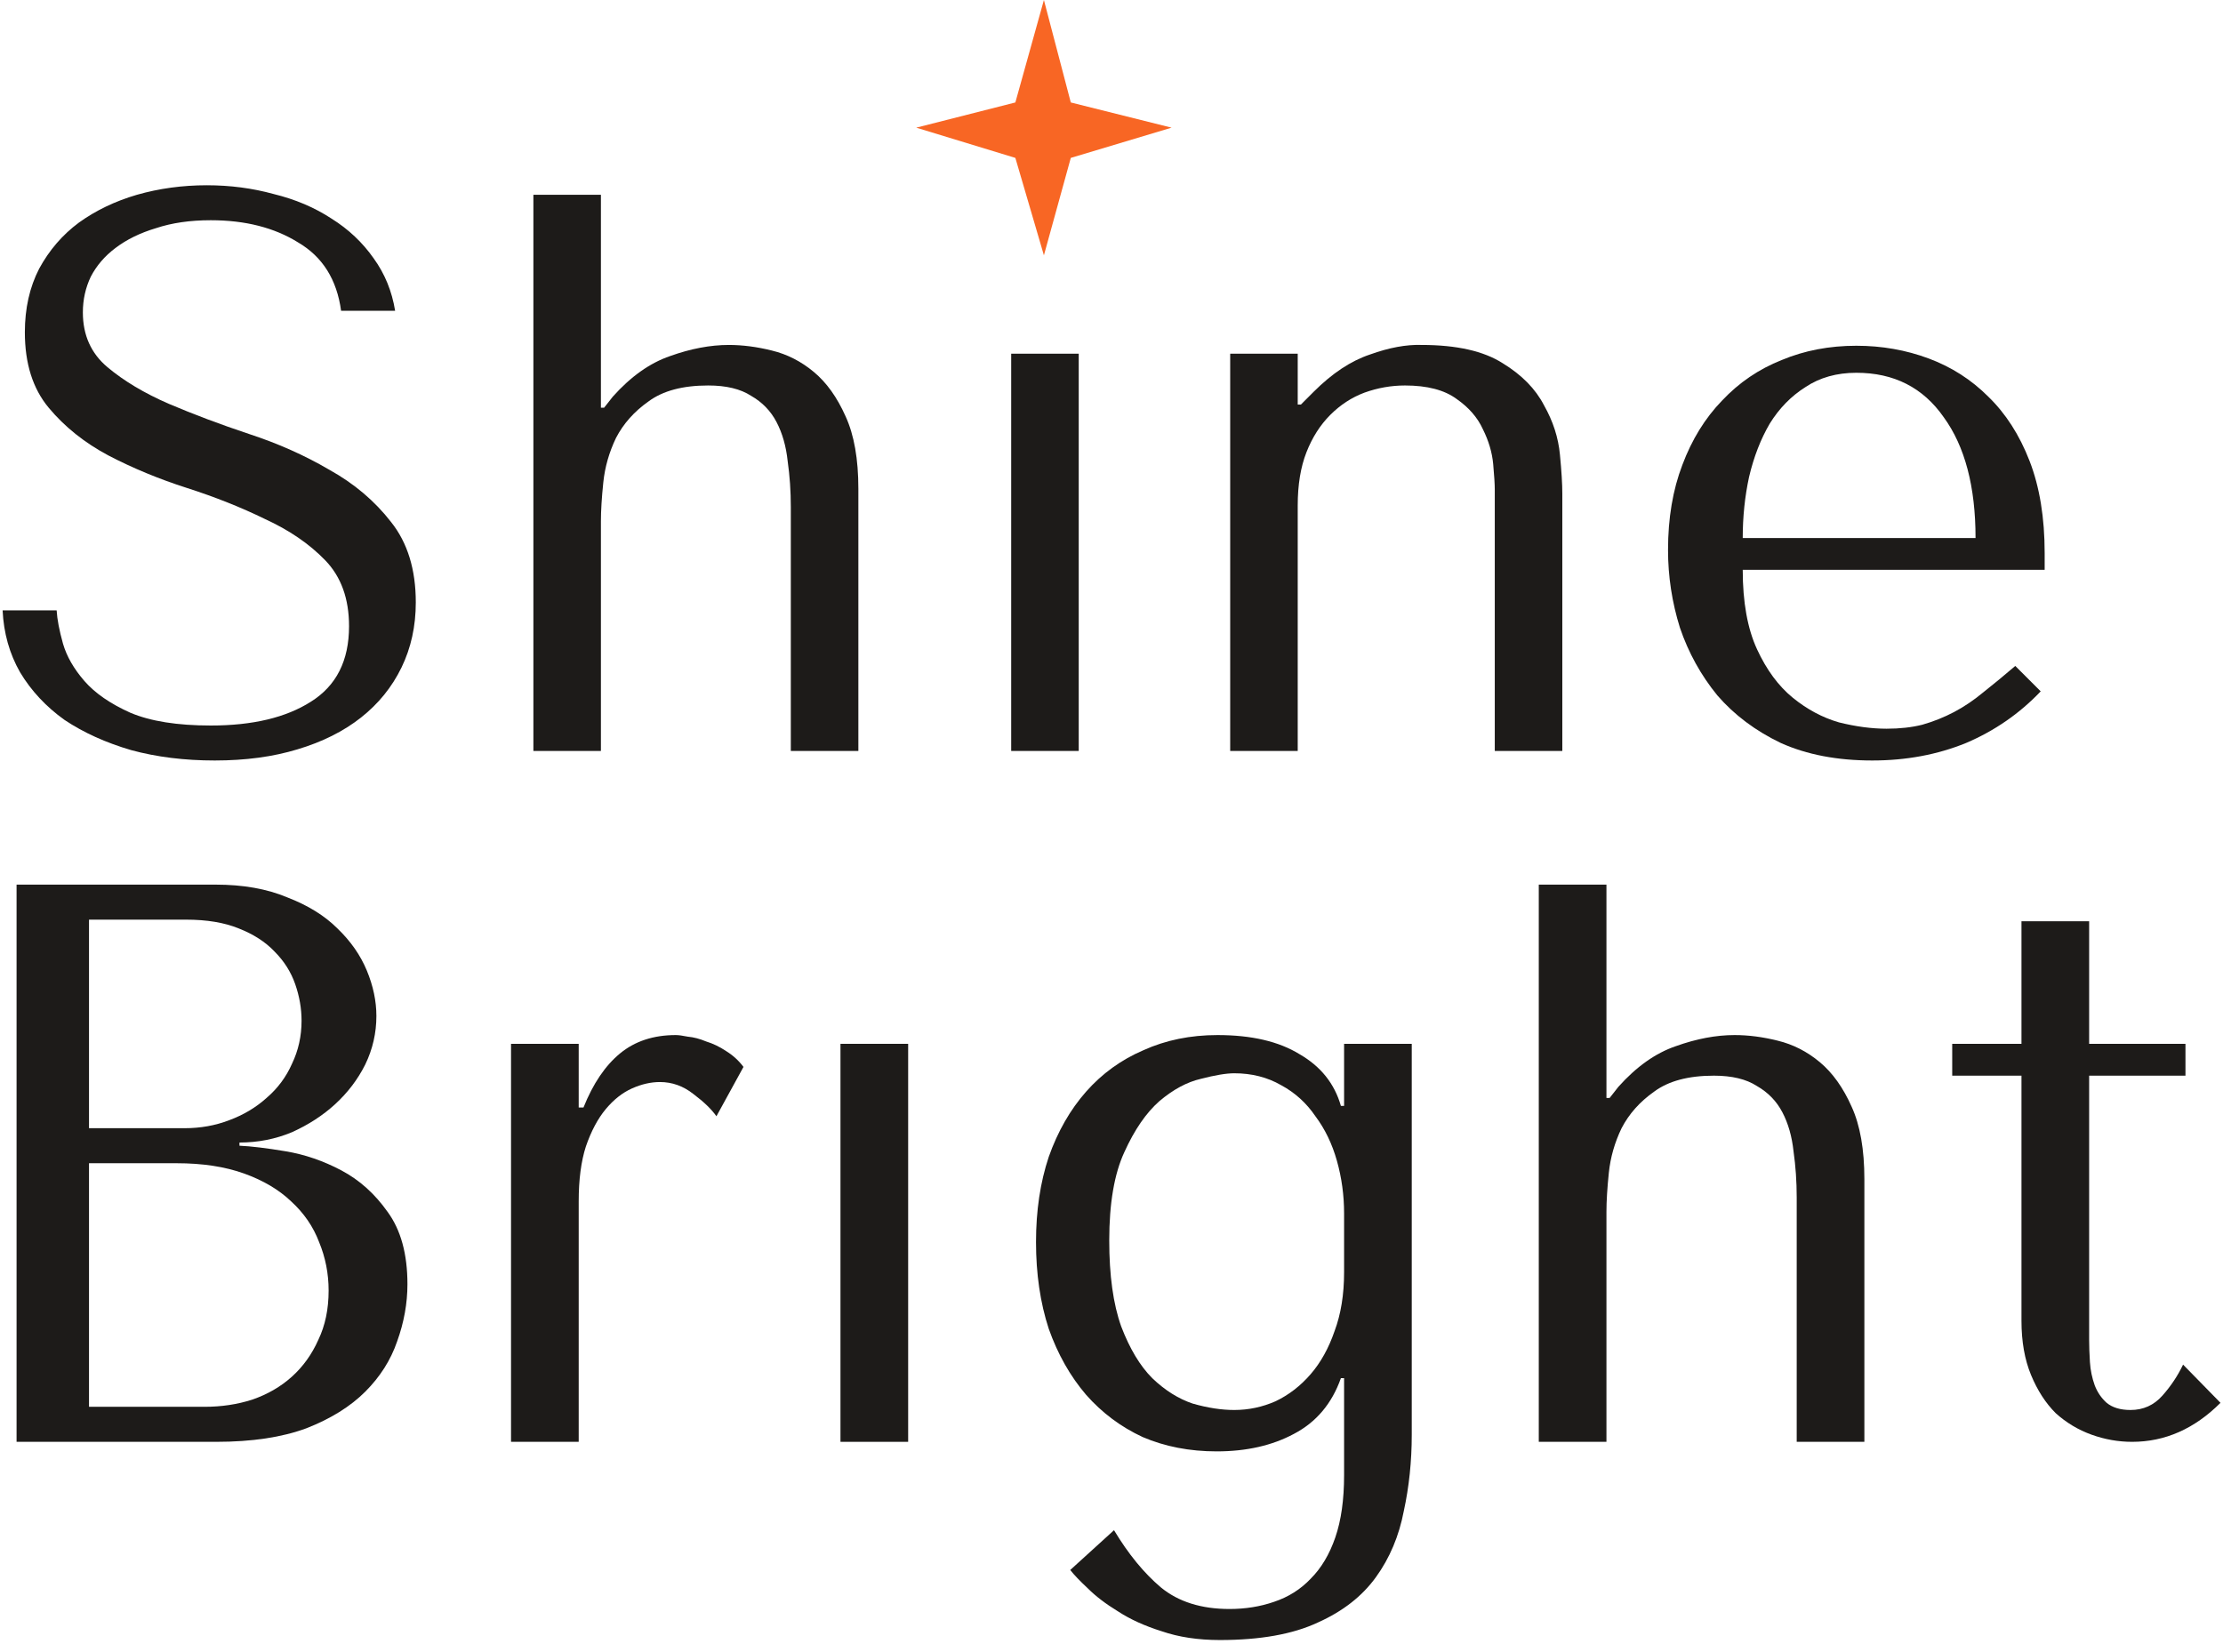 <?xml version="1.0" encoding="UTF-8"?> <svg xmlns="http://www.w3.org/2000/svg" width="148" height="110" viewBox="0 0 148 110" fill="none"><path d="M136.127 37.939H116.025C116.025 40.09 116.342 41.853 116.977 43.229C117.612 44.604 118.406 45.68 119.358 46.456C120.31 47.232 121.333 47.778 122.426 48.096C123.554 48.378 124.612 48.519 125.6 48.519C126.482 48.519 127.275 48.431 127.98 48.254C128.721 48.043 129.426 47.761 130.096 47.408C130.767 47.055 131.419 46.614 132.054 46.085C132.724 45.556 133.429 44.974 134.17 44.34L135.863 46.032C134.452 47.514 132.794 48.66 130.89 49.471C128.986 50.247 126.905 50.635 124.648 50.635C122.32 50.635 120.292 50.247 118.564 49.471C116.871 48.66 115.461 47.602 114.332 46.297C113.239 44.957 112.41 43.458 111.846 41.8C111.317 40.108 111.052 38.38 111.052 36.616C111.052 34.5 111.37 32.614 112.005 30.956C112.639 29.263 113.521 27.835 114.65 26.671C115.778 25.472 117.101 24.573 118.617 23.973C120.134 23.338 121.791 23.021 123.59 23.021C125.283 23.021 126.887 23.303 128.404 23.867C129.92 24.432 131.243 25.278 132.371 26.407C133.535 27.535 134.452 28.963 135.122 30.692C135.792 32.42 136.127 34.465 136.127 36.828V37.939ZM116.025 35.823H131.525C131.525 32.402 130.819 29.722 129.409 27.782C128.033 25.807 126.094 24.82 123.59 24.82C122.285 24.82 121.156 25.137 120.204 25.772C119.252 26.371 118.458 27.183 117.824 28.205C117.224 29.228 116.766 30.409 116.448 31.75C116.166 33.054 116.025 34.412 116.025 35.823Z" fill="#1D1B19"></path><path d="M104.014 50H99.517V32.596C99.517 32.243 99.482 31.679 99.412 30.903C99.341 30.127 99.112 29.351 98.724 28.576C98.371 27.8 97.789 27.13 96.978 26.565C96.167 25.966 95.021 25.666 93.54 25.666C92.623 25.666 91.723 25.825 90.842 26.142C89.995 26.459 89.237 26.953 88.567 27.623C87.897 28.293 87.368 29.122 86.98 30.11C86.592 31.097 86.398 32.279 86.398 33.654V50H81.902V23.55H86.398V26.936H86.61L87.456 26.089C88.691 24.855 89.942 24.026 91.212 23.603C92.482 23.145 93.628 22.933 94.651 22.968C96.978 22.968 98.777 23.374 100.046 24.185C101.316 24.961 102.233 25.895 102.797 26.988C103.397 28.047 103.749 29.14 103.855 30.268C103.961 31.362 104.014 32.226 104.014 32.86V50Z" fill="#1D1B19"></path><path d="M67.322 23.55H71.818V50H67.322V23.55Z" fill="#1D1B19"></path><path d="M35.511 12.97H40.007V27.147H40.219L40.801 26.407C42 25.066 43.27 24.167 44.61 23.709C45.985 23.215 47.29 22.968 48.524 22.968C49.441 22.968 50.393 23.091 51.381 23.338C52.404 23.585 53.338 24.061 54.184 24.767C55.031 25.472 55.736 26.459 56.3 27.729C56.865 28.963 57.147 30.568 57.147 32.543V50H52.65V33.76C52.65 32.702 52.58 31.679 52.439 30.692C52.333 29.704 52.086 28.84 51.698 28.099C51.31 27.359 50.746 26.777 50.005 26.354C49.3 25.895 48.348 25.666 47.149 25.666C45.456 25.666 44.133 26.019 43.181 26.724C42.229 27.394 41.506 28.205 41.012 29.157C40.554 30.11 40.272 31.097 40.166 32.12C40.06 33.142 40.007 34.007 40.007 34.712V50H35.511V12.97Z" fill="#1D1B19"></path><path d="M0.174 40.637H3.771C3.806 41.236 3.947 41.977 4.194 42.858C4.441 43.705 4.917 44.534 5.622 45.345C6.328 46.156 7.35 46.861 8.691 47.461C10.031 48.025 11.812 48.307 14.033 48.307C16.82 48.307 19.041 47.778 20.699 46.72C22.392 45.662 23.238 43.987 23.238 41.695C23.238 39.861 22.709 38.397 21.651 37.304C20.593 36.211 19.253 35.294 17.631 34.553C16.044 33.777 14.316 33.09 12.446 32.49C10.577 31.891 8.832 31.168 7.209 30.321C5.622 29.475 4.3 28.417 3.242 27.147C2.184 25.878 1.655 24.202 1.655 22.122C1.655 20.535 1.972 19.124 2.607 17.89C3.277 16.655 4.159 15.633 5.252 14.822C6.381 14.01 7.668 13.393 9.114 12.97C10.595 12.547 12.147 12.335 13.769 12.335C15.321 12.335 16.802 12.529 18.212 12.917C19.659 13.27 20.946 13.816 22.074 14.557C23.203 15.262 24.137 16.144 24.878 17.202C25.619 18.225 26.095 19.389 26.306 20.693H22.709C22.427 18.613 21.475 17.096 19.852 16.144C18.265 15.156 16.326 14.663 14.033 14.663C12.658 14.663 11.441 14.839 10.383 15.192C9.325 15.509 8.426 15.95 7.685 16.514C6.98 17.043 6.433 17.678 6.046 18.419C5.693 19.159 5.517 19.953 5.517 20.799C5.517 22.316 6.063 23.532 7.156 24.449C8.25 25.366 9.607 26.177 11.23 26.883C12.887 27.588 14.668 28.258 16.573 28.893C18.512 29.528 20.293 30.321 21.916 31.273C23.573 32.19 24.948 33.354 26.042 34.765C27.135 36.14 27.682 37.921 27.682 40.108C27.682 41.695 27.364 43.141 26.73 44.446C26.095 45.75 25.195 46.861 24.032 47.778C22.868 48.695 21.457 49.401 19.8 49.894C18.177 50.388 16.343 50.635 14.298 50.635C12.288 50.635 10.436 50.406 8.743 49.947C7.051 49.453 5.569 48.783 4.3 47.937C3.066 47.055 2.078 45.997 1.337 44.763C0.632 43.529 0.244 42.153 0.174 40.637Z" fill="#1D1B19"></path><path d="M129.972 71.62V69.5H134.583V61.338H139.088V69.5H145.501V71.62H139.088V89.216C139.088 89.64 139.106 90.135 139.141 90.7C139.176 91.23 139.282 91.742 139.459 92.237C139.635 92.696 139.9 93.085 140.254 93.403C140.642 93.721 141.173 93.88 141.844 93.88C142.692 93.88 143.399 93.562 143.964 92.926C144.529 92.29 144.989 91.601 145.342 90.859L147.833 93.403C146.102 95.134 144.14 96 141.95 96C141.031 96 140.13 95.841 139.247 95.523C138.364 95.205 137.568 94.728 136.862 94.092C136.19 93.421 135.643 92.573 135.219 91.548C134.795 90.523 134.583 89.322 134.583 87.944V71.62H129.972Z" fill="#1D1B19"></path><path d="M102.447 58.9H106.952V73.104H107.164L107.747 72.362C108.948 71.019 110.22 70.118 111.563 69.659C112.941 69.164 114.248 68.917 115.485 68.917C116.404 68.917 117.358 69.041 118.347 69.288C119.372 69.535 120.308 70.012 121.156 70.719C122.004 71.426 122.711 72.415 123.276 73.687C123.841 74.924 124.124 76.531 124.124 78.51V96H119.619V79.729C119.619 78.669 119.548 77.644 119.407 76.655C119.301 75.666 119.054 74.8 118.665 74.058C118.276 73.316 117.711 72.733 116.969 72.309C116.262 71.85 115.308 71.62 114.107 71.62C112.411 71.62 111.086 71.973 110.132 72.68C109.178 73.351 108.454 74.164 107.959 75.118C107.5 76.072 107.217 77.061 107.111 78.086C107.005 79.111 106.952 79.976 106.952 80.683V96H102.447V58.9Z" fill="#1D1B19"></path><path d="M89.485 98.226V91.76H89.273C88.673 93.456 87.63 94.693 86.146 95.47C84.698 96.247 82.984 96.636 81.005 96.636C79.203 96.636 77.56 96.318 76.076 95.682C74.628 95.011 73.373 94.074 72.313 92.873C71.253 91.636 70.423 90.17 69.822 88.474C69.257 86.743 68.974 84.817 68.974 82.697C68.974 80.612 69.257 78.722 69.822 77.026C70.423 75.33 71.253 73.881 72.313 72.68C73.373 71.479 74.645 70.56 76.129 69.924C77.613 69.253 79.256 68.917 81.058 68.917C83.32 68.917 85.139 69.341 86.517 70.189C87.93 71.002 88.849 72.15 89.273 73.634H89.485V69.5H93.99V95.523C93.99 97.29 93.814 98.986 93.46 100.611C93.142 102.272 92.524 103.738 91.605 105.01C90.687 106.282 89.397 107.289 87.736 108.031C86.076 108.808 83.903 109.197 81.217 109.197C79.769 109.197 78.479 109.003 77.348 108.614C76.218 108.261 75.246 107.819 74.433 107.289C73.621 106.794 72.949 106.282 72.419 105.752C71.889 105.257 71.501 104.851 71.253 104.533L74.168 101.883C75.122 103.473 76.165 104.745 77.295 105.699C78.461 106.653 79.981 107.13 81.853 107.13C82.913 107.13 83.903 106.971 84.821 106.653C85.775 106.335 86.588 105.823 87.259 105.116C87.966 104.409 88.514 103.491 88.902 102.36C89.291 101.229 89.485 99.851 89.485 98.226ZM89.485 84.711V80.789C89.485 79.588 89.326 78.422 89.008 77.291C88.69 76.16 88.213 75.171 87.577 74.323C86.977 73.44 86.217 72.751 85.298 72.256C84.38 71.726 83.337 71.461 82.171 71.461C81.641 71.461 80.899 71.585 79.945 71.832C79.027 72.044 78.108 72.539 77.189 73.316C76.306 74.093 75.529 75.224 74.857 76.708C74.186 78.157 73.85 80.118 73.85 82.591C73.85 84.923 74.115 86.831 74.645 88.315C75.211 89.799 75.9 90.947 76.712 91.76C77.56 92.573 78.461 93.138 79.415 93.456C80.405 93.739 81.323 93.88 82.171 93.88C83.125 93.88 84.044 93.686 84.927 93.297C85.811 92.873 86.588 92.272 87.259 91.495C87.931 90.718 88.46 89.764 88.849 88.633C89.273 87.502 89.485 86.195 89.485 84.711Z" fill="#1D1B19"></path><path d="M55.956 69.5H60.462V96H55.956V69.5Z" fill="#1D1B19"></path><path d="M34.023 69.5H38.528V73.74H38.846C39.482 72.15 40.295 70.949 41.284 70.136C42.273 69.323 43.51 68.917 44.994 68.917C45.171 68.917 45.436 68.952 45.789 69.023C46.178 69.058 46.584 69.164 47.008 69.341C47.468 69.482 47.909 69.694 48.333 69.977C48.792 70.26 49.181 70.613 49.499 71.037L47.697 74.323C47.379 73.864 46.867 73.369 46.16 72.839C45.489 72.309 44.747 72.044 43.934 72.044C43.334 72.044 42.715 72.185 42.079 72.468C41.443 72.751 40.86 73.21 40.33 73.846C39.8 74.482 39.358 75.312 39.005 76.337C38.687 77.326 38.528 78.545 38.528 79.994V96H34.023V69.5Z" fill="#1D1B19"></path><path d="M1.103 96V58.9H14.353C16.191 58.9 17.78 59.183 19.123 59.748C20.501 60.278 21.614 60.967 22.462 61.815C23.346 62.663 23.999 63.599 24.423 64.624C24.847 65.649 25.059 66.656 25.059 67.645C25.059 68.776 24.812 69.853 24.317 70.878C23.823 71.867 23.151 72.751 22.303 73.528C21.491 74.27 20.537 74.888 19.441 75.383C18.346 75.842 17.18 76.072 15.943 76.072V76.284C16.721 76.319 17.745 76.443 19.017 76.655C20.289 76.867 21.526 77.291 22.727 77.927C23.928 78.563 24.953 79.482 25.801 80.683C26.684 81.884 27.126 83.492 27.126 85.506C27.126 86.778 26.896 88.05 26.437 89.322C26.013 90.559 25.306 91.672 24.317 92.661C23.328 93.65 22.02 94.463 20.395 95.099C18.77 95.7 16.773 96 14.406 96H1.103ZM5.926 93.668H13.611C14.742 93.668 15.802 93.509 16.791 93.191C17.816 92.838 18.699 92.325 19.441 91.654C20.183 90.983 20.766 90.17 21.19 89.216C21.649 88.262 21.879 87.167 21.879 85.93C21.879 84.799 21.667 83.722 21.243 82.697C20.855 81.672 20.236 80.771 19.388 79.994C18.576 79.217 17.533 78.598 16.261 78.139C14.989 77.68 13.488 77.45 11.756 77.45H5.926V93.668ZM5.926 75.118H12.286C13.346 75.118 14.335 74.941 15.254 74.588C16.208 74.235 17.038 73.74 17.745 73.104C18.487 72.468 19.052 71.708 19.441 70.825C19.865 69.942 20.077 68.988 20.077 67.963C20.077 67.15 19.936 66.338 19.653 65.525C19.37 64.712 18.911 63.988 18.275 63.352C17.674 62.716 16.88 62.204 15.89 61.815C14.936 61.426 13.77 61.232 12.392 61.232H5.926V75.118Z" fill="#1D1B19"></path><path d="M69.5 0L71.29 6.822L78 8.5L71.29 10.513L69.5 17L67.599 10.513L61 8.5L67.599 6.822L69.5 0Z" fill="#F86624"></path></svg> 